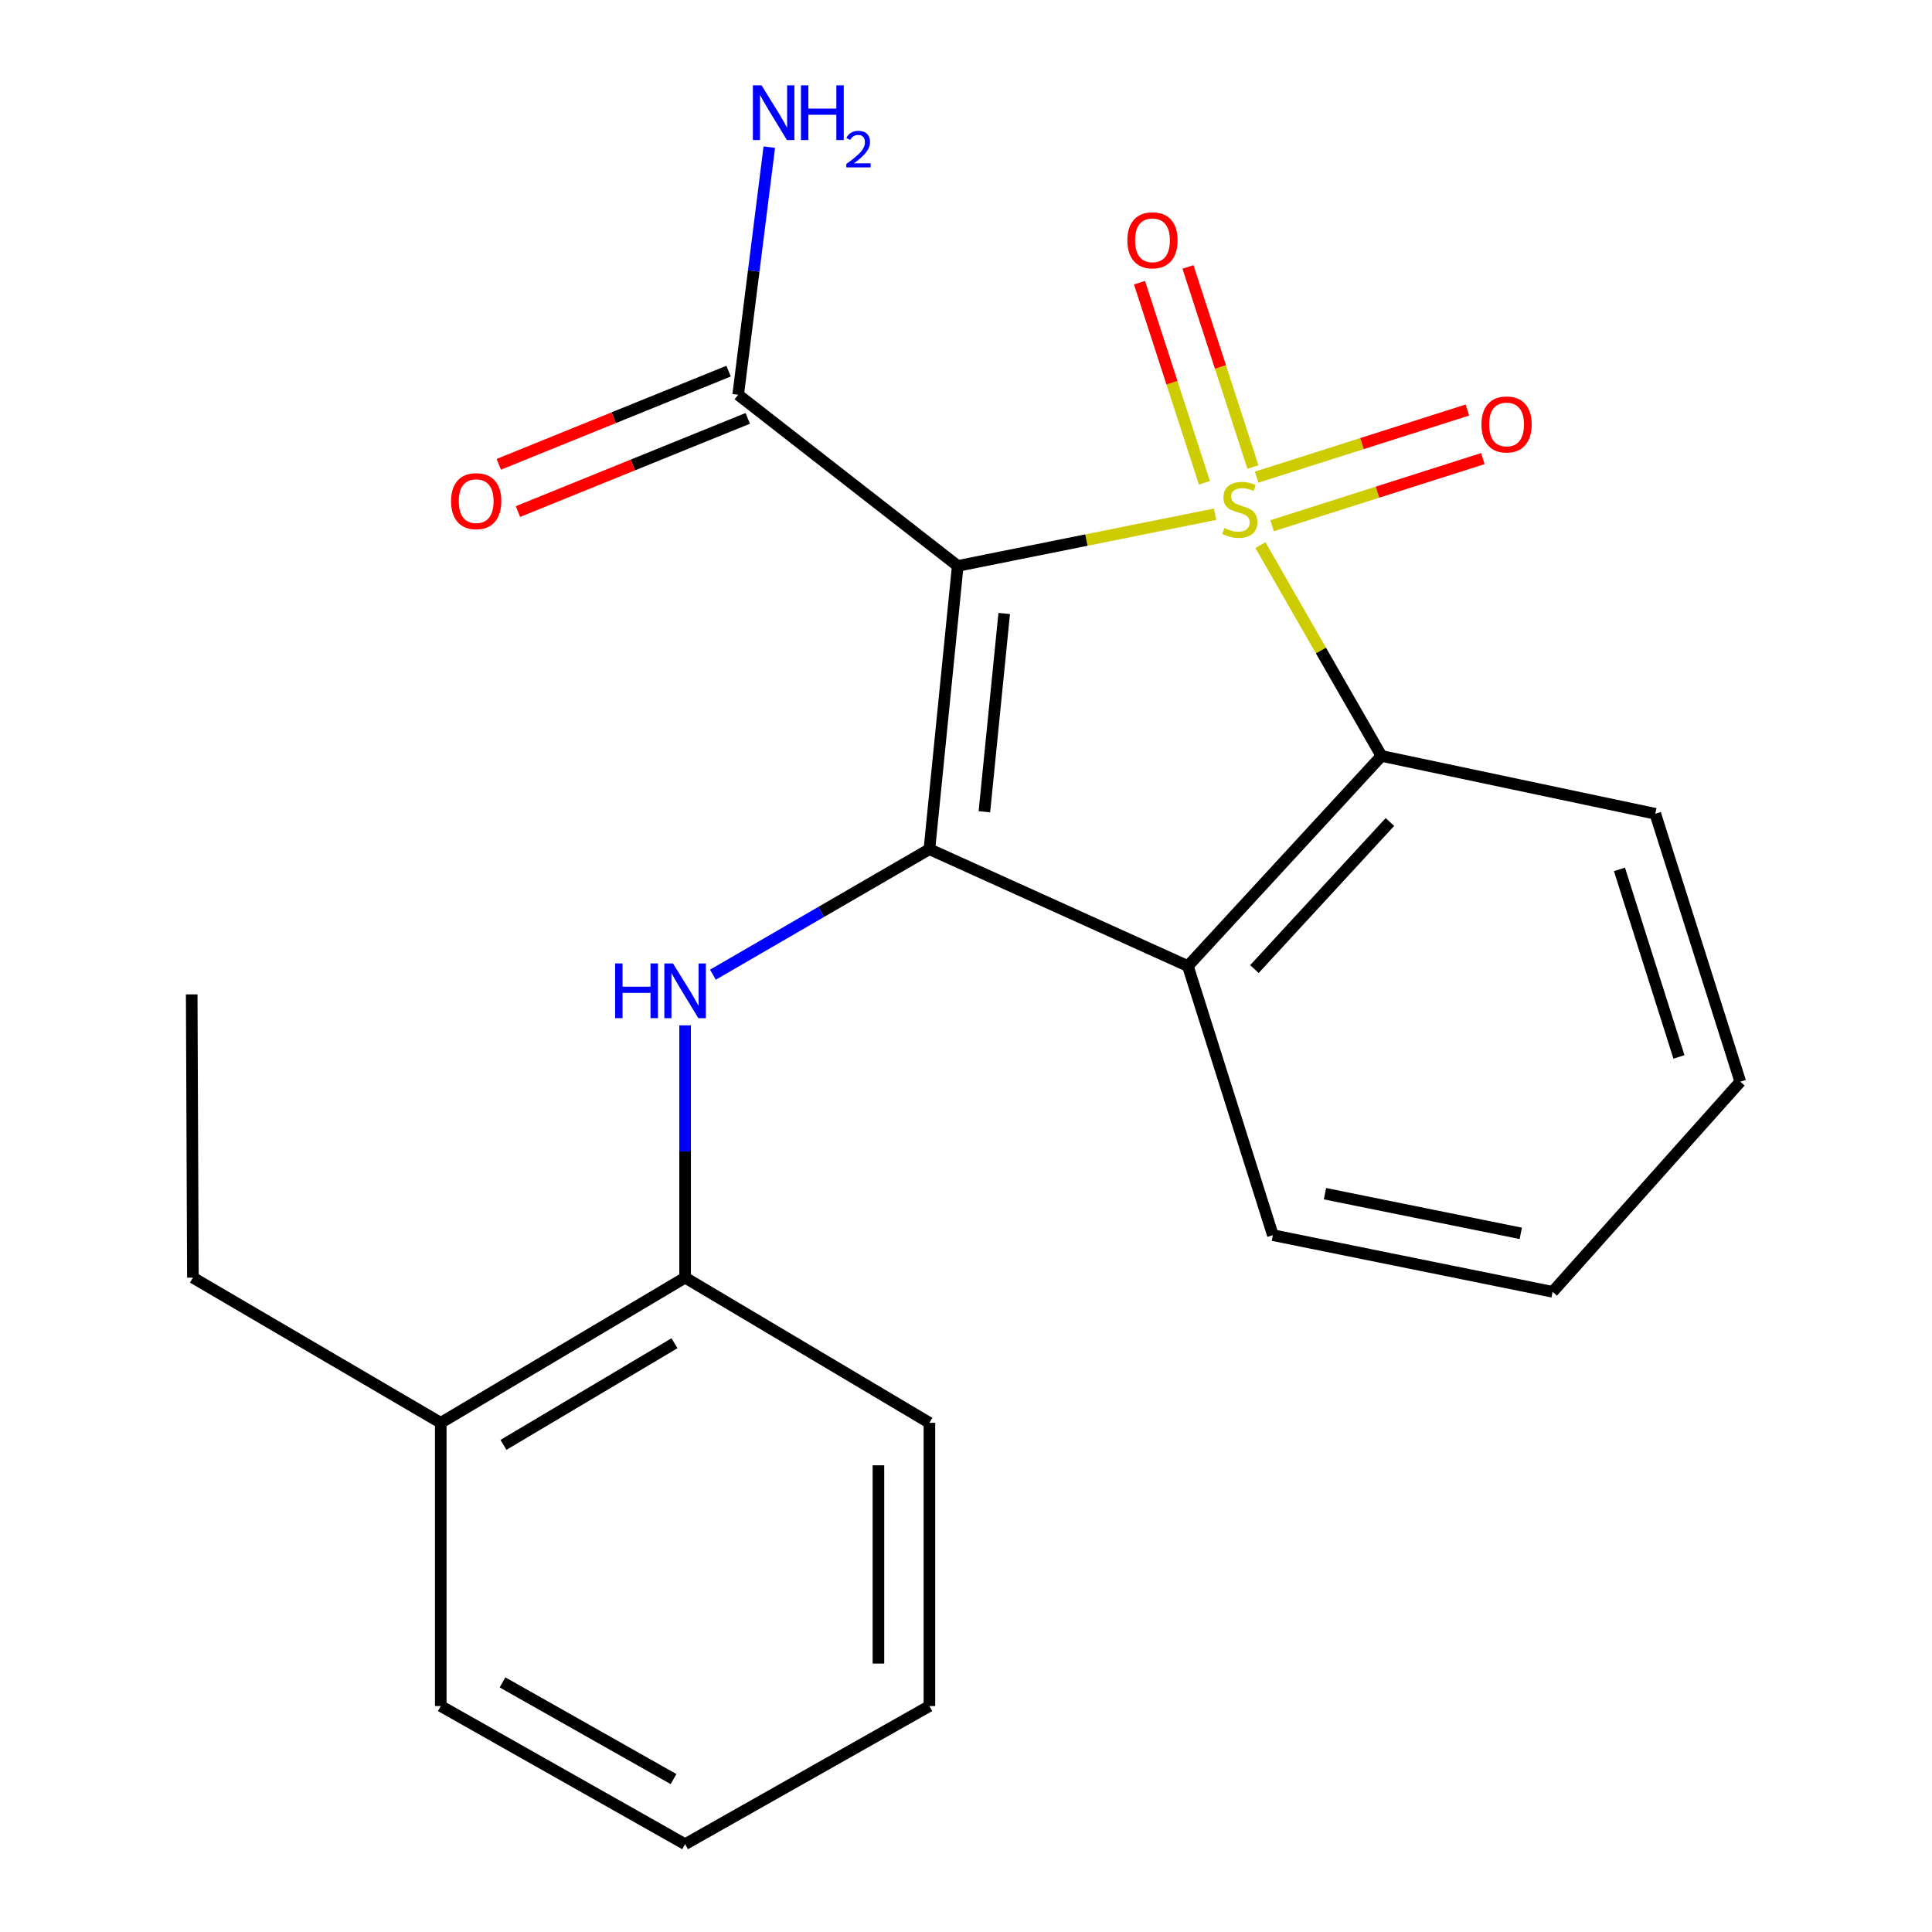 <?xml version='1.0' encoding='iso-8859-1'?>
<svg version='1.1' baseProfile='full'
              xmlns='http://www.w3.org/2000/svg'
                      xmlns:rdkit='http://www.rdkit.org/xml'
                      xmlns:xlink='http://www.w3.org/1999/xlink'
                  xml:space='preserve'
width='1000px' height='1000px' viewBox='0 0 1000 1000'>
<!-- END OF HEADER -->
<rect style='opacity:1.0;fill:#FFFFFF;stroke:none' width='1000' height='1000' x='0' y='0'> </rect>
<path class='bond-0' d='M 628.929,266.164 L 562.324,279.539' style='fill:none;fill-rule:evenodd;stroke:#CCCC00;stroke-width:6px;stroke-linecap:butt;stroke-linejoin:miter;stroke-opacity:1' />
<path class='bond-0' d='M 562.324,279.539 L 495.719,292.913' style='fill:none;fill-rule:evenodd;stroke:#000000;stroke-width:6px;stroke-linecap:butt;stroke-linejoin:miter;stroke-opacity:1' />
<path class='bond-2' d='M 652.39,282.154 L 683.719,336.71' style='fill:none;fill-rule:evenodd;stroke:#CCCC00;stroke-width:6px;stroke-linecap:butt;stroke-linejoin:miter;stroke-opacity:1' />
<path class='bond-2' d='M 683.719,336.71 L 715.047,391.267' style='fill:none;fill-rule:evenodd;stroke:#000000;stroke-width:6px;stroke-linecap:butt;stroke-linejoin:miter;stroke-opacity:1' />
<path class='bond-6' d='M 658.439,272.118 L 712.977,254.746' style='fill:none;fill-rule:evenodd;stroke:#CCCC00;stroke-width:6px;stroke-linecap:butt;stroke-linejoin:miter;stroke-opacity:1' />
<path class='bond-6' d='M 712.977,254.746 L 767.515,237.374' style='fill:none;fill-rule:evenodd;stroke:#FF0000;stroke-width:6px;stroke-linecap:butt;stroke-linejoin:miter;stroke-opacity:1' />
<path class='bond-6' d='M 650.43,246.975 L 704.968,229.603' style='fill:none;fill-rule:evenodd;stroke:#CCCC00;stroke-width:6px;stroke-linecap:butt;stroke-linejoin:miter;stroke-opacity:1' />
<path class='bond-6' d='M 704.968,229.603 L 759.506,212.231' style='fill:none;fill-rule:evenodd;stroke:#FF0000;stroke-width:6px;stroke-linecap:butt;stroke-linejoin:miter;stroke-opacity:1' />
<path class='bond-7' d='M 648.511,241.739 L 631.704,189.957' style='fill:none;fill-rule:evenodd;stroke:#CCCC00;stroke-width:6px;stroke-linecap:butt;stroke-linejoin:miter;stroke-opacity:1' />
<path class='bond-7' d='M 631.704,189.957 L 614.898,138.175' style='fill:none;fill-rule:evenodd;stroke:#FF0000;stroke-width:6px;stroke-linecap:butt;stroke-linejoin:miter;stroke-opacity:1' />
<path class='bond-7' d='M 623.412,249.885 L 606.605,198.103' style='fill:none;fill-rule:evenodd;stroke:#CCCC00;stroke-width:6px;stroke-linecap:butt;stroke-linejoin:miter;stroke-opacity:1' />
<path class='bond-7' d='M 606.605,198.103 L 589.799,146.322' style='fill:none;fill-rule:evenodd;stroke:#FF0000;stroke-width:6px;stroke-linecap:butt;stroke-linejoin:miter;stroke-opacity:1' />
<path class='bond-1' d='M 495.719,292.913 L 481.059,439.542' style='fill:none;fill-rule:evenodd;stroke:#000000;stroke-width:6px;stroke-linecap:butt;stroke-linejoin:miter;stroke-opacity:1' />
<path class='bond-1' d='M 519.777,317.533 L 509.515,420.173' style='fill:none;fill-rule:evenodd;stroke:#000000;stroke-width:6px;stroke-linecap:butt;stroke-linejoin:miter;stroke-opacity:1' />
<path class='bond-5' d='M 495.719,292.913 L 382.075,204.323' style='fill:none;fill-rule:evenodd;stroke:#000000;stroke-width:6px;stroke-linecap:butt;stroke-linejoin:miter;stroke-opacity:1' />
<path class='bond-4' d='M 481.059,439.542 L 425.028,472.02' style='fill:none;fill-rule:evenodd;stroke:#000000;stroke-width:6px;stroke-linecap:butt;stroke-linejoin:miter;stroke-opacity:1' />
<path class='bond-4' d='M 425.028,472.02 L 368.997,504.498' style='fill:none;fill-rule:evenodd;stroke:#0000FF;stroke-width:6px;stroke-linecap:butt;stroke-linejoin:miter;stroke-opacity:1' />
<path class='bond-22' d='M 481.059,439.542 L 614.846,500.029' style='fill:none;fill-rule:evenodd;stroke:#000000;stroke-width:6px;stroke-linecap:butt;stroke-linejoin:miter;stroke-opacity:1' />
<path class='bond-3' d='M 715.047,391.267 L 614.846,500.029' style='fill:none;fill-rule:evenodd;stroke:#000000;stroke-width:6px;stroke-linecap:butt;stroke-linejoin:miter;stroke-opacity:1' />
<path class='bond-3' d='M 719.424,425.46 L 649.283,501.594' style='fill:none;fill-rule:evenodd;stroke:#000000;stroke-width:6px;stroke-linecap:butt;stroke-linejoin:miter;stroke-opacity:1' />
<path class='bond-13' d='M 715.047,391.267 L 856.779,421.217' style='fill:none;fill-rule:evenodd;stroke:#000000;stroke-width:6px;stroke-linecap:butt;stroke-linejoin:miter;stroke-opacity:1' />
<path class='bond-12' d='M 614.846,500.029 L 658.84,639.313' style='fill:none;fill-rule:evenodd;stroke:#000000;stroke-width:6px;stroke-linecap:butt;stroke-linejoin:miter;stroke-opacity:1' />
<path class='bond-8' d='M 354.603,530.713 L 354.603,596.008' style='fill:none;fill-rule:evenodd;stroke:#0000FF;stroke-width:6px;stroke-linecap:butt;stroke-linejoin:miter;stroke-opacity:1' />
<path class='bond-8' d='M 354.603,596.008 L 354.603,661.303' style='fill:none;fill-rule:evenodd;stroke:#000000;stroke-width:6px;stroke-linecap:butt;stroke-linejoin:miter;stroke-opacity:1' />
<path class='bond-9' d='M 377.117,192.096 L 317.644,216.213' style='fill:none;fill-rule:evenodd;stroke:#000000;stroke-width:6px;stroke-linecap:butt;stroke-linejoin:miter;stroke-opacity:1' />
<path class='bond-9' d='M 317.644,216.213 L 258.171,240.33' style='fill:none;fill-rule:evenodd;stroke:#FF0000;stroke-width:6px;stroke-linecap:butt;stroke-linejoin:miter;stroke-opacity:1' />
<path class='bond-9' d='M 387.034,216.55 L 327.561,240.667' style='fill:none;fill-rule:evenodd;stroke:#000000;stroke-width:6px;stroke-linecap:butt;stroke-linejoin:miter;stroke-opacity:1' />
<path class='bond-9' d='M 327.561,240.667 L 268.087,264.784' style='fill:none;fill-rule:evenodd;stroke:#FF0000;stroke-width:6px;stroke-linecap:butt;stroke-linejoin:miter;stroke-opacity:1' />
<path class='bond-11' d='M 382.075,204.323 L 390.131,140.243' style='fill:none;fill-rule:evenodd;stroke:#000000;stroke-width:6px;stroke-linecap:butt;stroke-linejoin:miter;stroke-opacity:1' />
<path class='bond-11' d='M 390.131,140.243 L 398.187,76.163' style='fill:none;fill-rule:evenodd;stroke:#0000FF;stroke-width:6px;stroke-linecap:butt;stroke-linejoin:miter;stroke-opacity:1' />
<path class='bond-10' d='M 354.603,661.303 L 228.146,736.45' style='fill:none;fill-rule:evenodd;stroke:#000000;stroke-width:6px;stroke-linecap:butt;stroke-linejoin:miter;stroke-opacity:1' />
<path class='bond-10' d='M 349.115,695.259 L 260.595,747.862' style='fill:none;fill-rule:evenodd;stroke:#000000;stroke-width:6px;stroke-linecap:butt;stroke-linejoin:miter;stroke-opacity:1' />
<path class='bond-14' d='M 354.603,661.303 L 481.059,736.45' style='fill:none;fill-rule:evenodd;stroke:#000000;stroke-width:6px;stroke-linecap:butt;stroke-linejoin:miter;stroke-opacity:1' />
<path class='bond-15' d='M 228.146,736.45 L 99.842,661.303' style='fill:none;fill-rule:evenodd;stroke:#000000;stroke-width:6px;stroke-linecap:butt;stroke-linejoin:miter;stroke-opacity:1' />
<path class='bond-16' d='M 228.146,736.45 L 228.146,883.049' style='fill:none;fill-rule:evenodd;stroke:#000000;stroke-width:6px;stroke-linecap:butt;stroke-linejoin:miter;stroke-opacity:1' />
<path class='bond-23' d='M 658.84,639.313 L 803.637,668.647' style='fill:none;fill-rule:evenodd;stroke:#000000;stroke-width:6px;stroke-linecap:butt;stroke-linejoin:miter;stroke-opacity:1' />
<path class='bond-23' d='M 685.799,617.85 L 787.157,638.385' style='fill:none;fill-rule:evenodd;stroke:#000000;stroke-width:6px;stroke-linecap:butt;stroke-linejoin:miter;stroke-opacity:1' />
<path class='bond-18' d='M 856.779,421.217 L 900.773,559.885' style='fill:none;fill-rule:evenodd;stroke:#000000;stroke-width:6px;stroke-linecap:butt;stroke-linejoin:miter;stroke-opacity:1' />
<path class='bond-18' d='M 838.226,449.997 L 869.022,547.065' style='fill:none;fill-rule:evenodd;stroke:#000000;stroke-width:6px;stroke-linecap:butt;stroke-linejoin:miter;stroke-opacity:1' />
<path class='bond-20' d='M 481.059,736.45 L 481.059,883.049' style='fill:none;fill-rule:evenodd;stroke:#000000;stroke-width:6px;stroke-linecap:butt;stroke-linejoin:miter;stroke-opacity:1' />
<path class='bond-20' d='M 454.671,758.439 L 454.671,861.059' style='fill:none;fill-rule:evenodd;stroke:#000000;stroke-width:6px;stroke-linecap:butt;stroke-linejoin:miter;stroke-opacity:1' />
<path class='bond-19' d='M 99.842,661.303 L 99.227,514.689' style='fill:none;fill-rule:evenodd;stroke:#000000;stroke-width:6px;stroke-linecap:butt;stroke-linejoin:miter;stroke-opacity:1' />
<path class='bond-24' d='M 228.146,883.049 L 354.603,954.545' style='fill:none;fill-rule:evenodd;stroke:#000000;stroke-width:6px;stroke-linecap:butt;stroke-linejoin:miter;stroke-opacity:1' />
<path class='bond-24' d='M 260.102,870.803 L 348.621,920.85' style='fill:none;fill-rule:evenodd;stroke:#000000;stroke-width:6px;stroke-linecap:butt;stroke-linejoin:miter;stroke-opacity:1' />
<path class='bond-17' d='M 803.637,668.647 L 900.773,559.885' style='fill:none;fill-rule:evenodd;stroke:#000000;stroke-width:6px;stroke-linecap:butt;stroke-linejoin:miter;stroke-opacity:1' />
<path class='bond-21' d='M 481.059,883.049 L 354.603,954.545' style='fill:none;fill-rule:evenodd;stroke:#000000;stroke-width:6px;stroke-linecap:butt;stroke-linejoin:miter;stroke-opacity:1' />
<path  class='atom-0' d='M 633.732 273.313
Q 634.052 273.433, 635.372 273.993
Q 636.692 274.553, 638.132 274.913
Q 639.612 275.233, 641.052 275.233
Q 643.732 275.233, 645.292 273.953
Q 646.852 272.633, 646.852 270.353
Q 646.852 268.793, 646.052 267.833
Q 645.292 266.873, 644.092 266.353
Q 642.892 265.833, 640.892 265.233
Q 638.372 264.473, 636.852 263.753
Q 635.372 263.033, 634.292 261.513
Q 633.252 259.993, 633.252 257.433
Q 633.252 253.873, 635.652 251.673
Q 638.092 249.473, 642.892 249.473
Q 646.172 249.473, 649.892 251.033
L 648.972 254.113
Q 645.572 252.713, 643.012 252.713
Q 640.252 252.713, 638.732 253.873
Q 637.212 254.993, 637.252 256.953
Q 637.252 258.473, 638.012 259.393
Q 638.812 260.313, 639.932 260.833
Q 641.092 261.353, 643.012 261.953
Q 645.572 262.753, 647.092 263.553
Q 648.612 264.353, 649.692 265.993
Q 650.812 267.593, 650.812 270.353
Q 650.812 274.273, 648.172 276.393
Q 645.572 278.473, 641.212 278.473
Q 638.692 278.473, 636.772 277.913
Q 634.892 277.393, 632.652 276.473
L 633.732 273.313
' fill='#CCCC00'/>
<path  class='atom-5' d='M 318.383 498.681
L 322.223 498.681
L 322.223 510.721
L 336.703 510.721
L 336.703 498.681
L 340.543 498.681
L 340.543 527.001
L 336.703 527.001
L 336.703 513.921
L 322.223 513.921
L 322.223 527.001
L 318.383 527.001
L 318.383 498.681
' fill='#0000FF'/>
<path  class='atom-5' d='M 348.343 498.681
L 357.623 513.681
Q 358.543 515.161, 360.023 517.841
Q 361.503 520.521, 361.583 520.681
L 361.583 498.681
L 365.343 498.681
L 365.343 527.001
L 361.463 527.001
L 351.503 510.601
Q 350.343 508.681, 349.103 506.481
Q 347.903 504.281, 347.543 503.601
L 347.543 527.001
L 343.863 527.001
L 343.863 498.681
L 348.343 498.681
' fill='#0000FF'/>
<path  class='atom-7' d='M 766.8 219.693
Q 766.8 212.893, 770.16 209.093
Q 773.52 205.293, 779.8 205.293
Q 786.08 205.293, 789.44 209.093
Q 792.8 212.893, 792.8 219.693
Q 792.8 226.573, 789.4 230.493
Q 786 234.373, 779.8 234.373
Q 773.56 234.373, 770.16 230.493
Q 766.8 226.613, 766.8 219.693
M 779.8 231.173
Q 784.12 231.173, 786.44 228.293
Q 788.8 225.373, 788.8 219.693
Q 788.8 214.133, 786.44 211.333
Q 784.12 208.493, 779.8 208.493
Q 775.48 208.493, 773.12 211.293
Q 770.8 214.093, 770.8 219.693
Q 770.8 225.413, 773.12 228.293
Q 775.48 231.173, 779.8 231.173
' fill='#FF0000'/>
<path  class='atom-8' d='M 583.521 124.374
Q 583.521 117.574, 586.881 113.774
Q 590.241 109.974, 596.521 109.974
Q 602.801 109.974, 606.161 113.774
Q 609.521 117.574, 609.521 124.374
Q 609.521 131.254, 606.121 135.174
Q 602.721 139.054, 596.521 139.054
Q 590.281 139.054, 586.881 135.174
Q 583.521 131.294, 583.521 124.374
M 596.521 135.854
Q 600.841 135.854, 603.161 132.974
Q 605.521 130.054, 605.521 124.374
Q 605.521 118.814, 603.161 116.014
Q 600.841 113.174, 596.521 113.174
Q 592.201 113.174, 589.841 115.974
Q 587.521 118.774, 587.521 124.374
Q 587.521 130.094, 589.841 132.974
Q 592.201 135.854, 596.521 135.854
' fill='#FF0000'/>
<path  class='atom-10' d='M 233.471 259.392
Q 233.471 252.592, 236.831 248.792
Q 240.191 244.992, 246.471 244.992
Q 252.751 244.992, 256.111 248.792
Q 259.471 252.592, 259.471 259.392
Q 259.471 266.272, 256.071 270.192
Q 252.671 274.072, 246.471 274.072
Q 240.231 274.072, 236.831 270.192
Q 233.471 266.312, 233.471 259.392
M 246.471 270.872
Q 250.791 270.872, 253.111 267.992
Q 255.471 265.072, 255.471 259.392
Q 255.471 253.832, 253.111 251.032
Q 250.791 248.192, 246.471 248.192
Q 242.151 248.192, 239.791 250.992
Q 237.471 253.792, 237.471 259.392
Q 237.471 265.112, 239.791 267.992
Q 242.151 270.872, 246.471 270.872
' fill='#FF0000'/>
<path  class='atom-12' d='M 394.17 44.165
L 403.45 59.165
Q 404.37 60.645, 405.85 63.325
Q 407.33 66.005, 407.41 66.165
L 407.41 44.165
L 411.17 44.165
L 411.17 72.485
L 407.29 72.485
L 397.33 56.085
Q 396.17 54.165, 394.93 51.965
Q 393.73 49.765, 393.37 49.085
L 393.37 72.485
L 389.69 72.485
L 389.69 44.165
L 394.17 44.165
' fill='#0000FF'/>
<path  class='atom-12' d='M 414.57 44.165
L 418.41 44.165
L 418.41 56.205
L 432.89 56.205
L 432.89 44.165
L 436.73 44.165
L 436.73 72.485
L 432.89 72.485
L 432.89 59.405
L 418.41 59.405
L 418.41 72.485
L 414.57 72.485
L 414.57 44.165
' fill='#0000FF'/>
<path  class='atom-12' d='M 438.102 71.491
Q 438.789 69.722, 440.426 68.746
Q 442.062 67.742, 444.333 67.742
Q 447.158 67.742, 448.742 69.273
Q 450.326 70.805, 450.326 73.524
Q 450.326 76.296, 448.266 78.883
Q 446.234 81.47, 442.01 84.533
L 450.642 84.533
L 450.642 86.645
L 438.05 86.645
L 438.05 84.876
Q 441.534 82.394, 443.594 80.546
Q 445.679 78.698, 446.682 77.035
Q 447.686 75.372, 447.686 73.656
Q 447.686 71.861, 446.788 70.858
Q 445.89 69.854, 444.333 69.854
Q 442.828 69.854, 441.825 70.462
Q 440.822 71.069, 440.109 72.415
L 438.102 71.491
' fill='#0000FF'/>
</svg>
